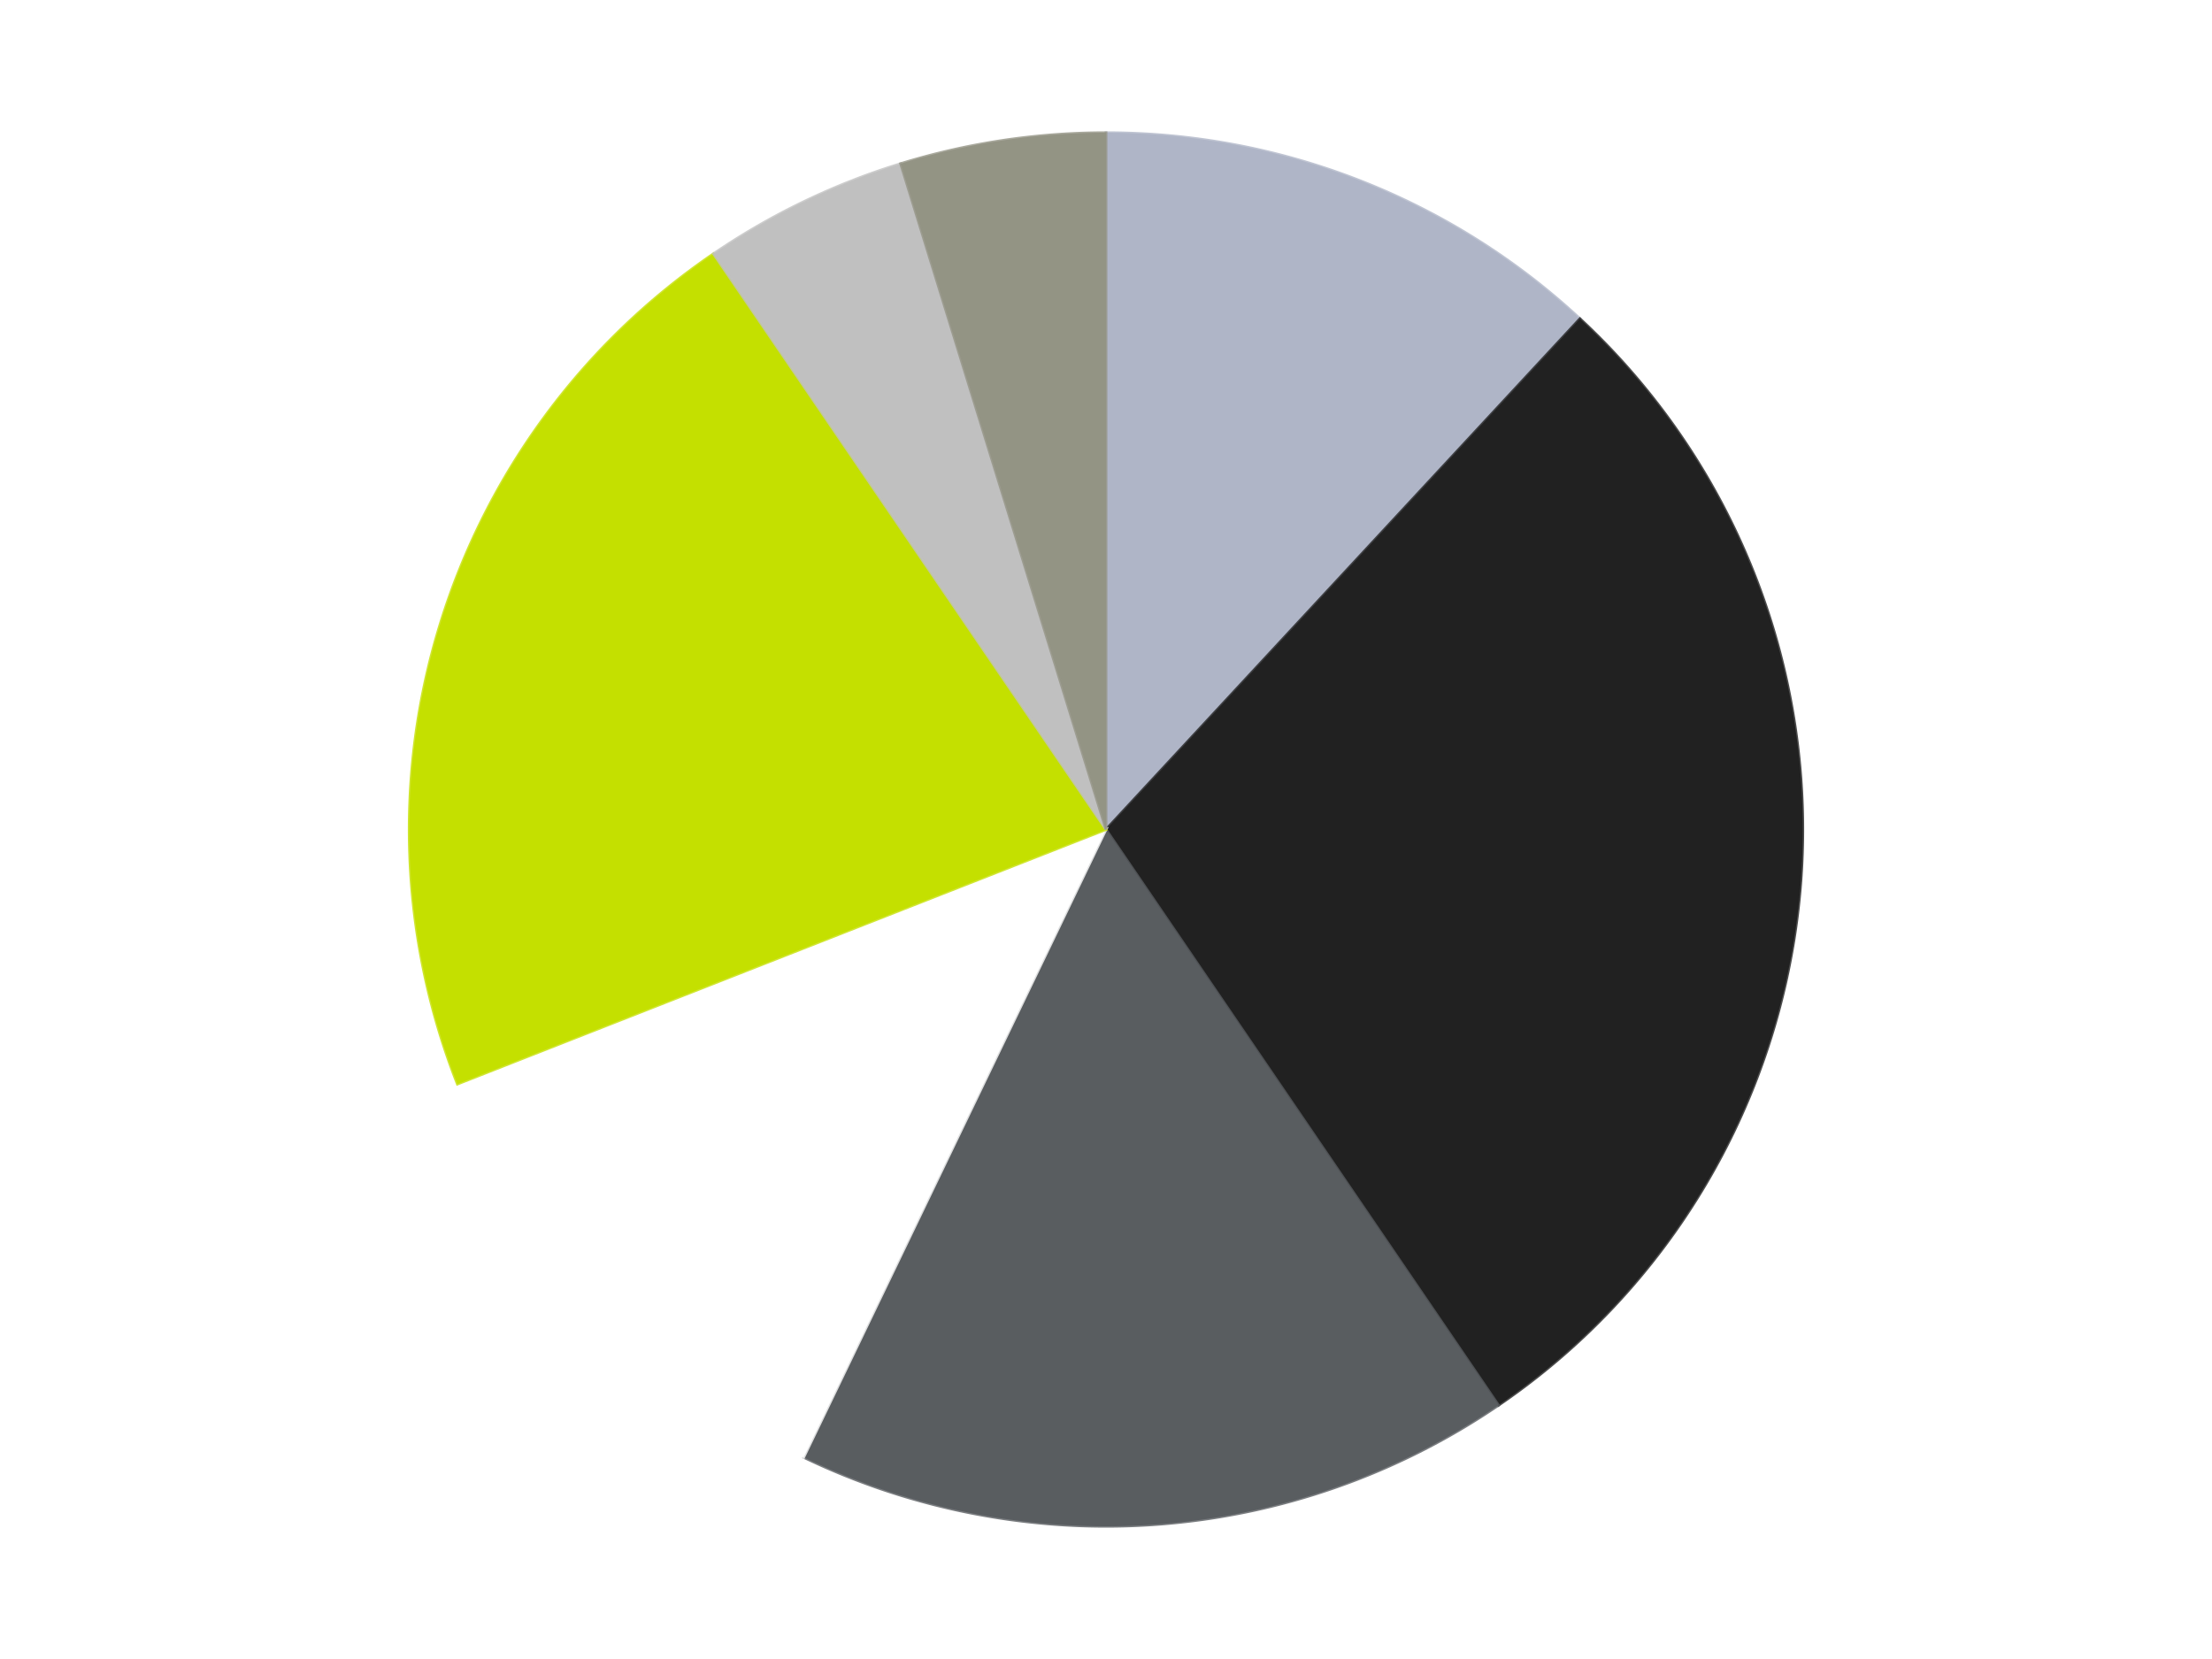 <?xml version='1.0' encoding='utf-8'?>
<svg xmlns="http://www.w3.org/2000/svg" xmlns:xlink="http://www.w3.org/1999/xlink" id="chart-ce43d8f9-8b7b-4e1e-9cba-5d48287e64b8" class="pygal-chart" viewBox="0 0 800 600"><!--Generated with pygal 3.0.4 (lxml) ©Kozea 2012-2016 on 2024-07-06--><!--http://pygal.org--><!--http://github.com/Kozea/pygal--><defs><style type="text/css">#chart-ce43d8f9-8b7b-4e1e-9cba-5d48287e64b8{-webkit-user-select:none;-webkit-font-smoothing:antialiased;font-family:Consolas,"Liberation Mono",Menlo,Courier,monospace}#chart-ce43d8f9-8b7b-4e1e-9cba-5d48287e64b8 .title{font-family:Consolas,"Liberation Mono",Menlo,Courier,monospace;font-size:16px}#chart-ce43d8f9-8b7b-4e1e-9cba-5d48287e64b8 .legends .legend text{font-family:Consolas,"Liberation Mono",Menlo,Courier,monospace;font-size:14px}#chart-ce43d8f9-8b7b-4e1e-9cba-5d48287e64b8 .axis text{font-family:Consolas,"Liberation Mono",Menlo,Courier,monospace;font-size:10px}#chart-ce43d8f9-8b7b-4e1e-9cba-5d48287e64b8 .axis text.major{font-family:Consolas,"Liberation Mono",Menlo,Courier,monospace;font-size:10px}#chart-ce43d8f9-8b7b-4e1e-9cba-5d48287e64b8 .text-overlay text.value{font-family:Consolas,"Liberation Mono",Menlo,Courier,monospace;font-size:16px}#chart-ce43d8f9-8b7b-4e1e-9cba-5d48287e64b8 .text-overlay text.label{font-family:Consolas,"Liberation Mono",Menlo,Courier,monospace;font-size:10px}#chart-ce43d8f9-8b7b-4e1e-9cba-5d48287e64b8 .tooltip{font-family:Consolas,"Liberation Mono",Menlo,Courier,monospace;font-size:14px}#chart-ce43d8f9-8b7b-4e1e-9cba-5d48287e64b8 text.no_data{font-family:Consolas,"Liberation Mono",Menlo,Courier,monospace;font-size:64px}
#chart-ce43d8f9-8b7b-4e1e-9cba-5d48287e64b8{background-color:transparent}#chart-ce43d8f9-8b7b-4e1e-9cba-5d48287e64b8 path,#chart-ce43d8f9-8b7b-4e1e-9cba-5d48287e64b8 line,#chart-ce43d8f9-8b7b-4e1e-9cba-5d48287e64b8 rect,#chart-ce43d8f9-8b7b-4e1e-9cba-5d48287e64b8 circle{-webkit-transition:150ms;-moz-transition:150ms;transition:150ms}#chart-ce43d8f9-8b7b-4e1e-9cba-5d48287e64b8 .graph &gt; .background{fill:transparent}#chart-ce43d8f9-8b7b-4e1e-9cba-5d48287e64b8 .plot &gt; .background{fill:transparent}#chart-ce43d8f9-8b7b-4e1e-9cba-5d48287e64b8 .graph{fill:rgba(0,0,0,.87)}#chart-ce43d8f9-8b7b-4e1e-9cba-5d48287e64b8 text.no_data{fill:rgba(0,0,0,1)}#chart-ce43d8f9-8b7b-4e1e-9cba-5d48287e64b8 .title{fill:rgba(0,0,0,1)}#chart-ce43d8f9-8b7b-4e1e-9cba-5d48287e64b8 .legends .legend text{fill:rgba(0,0,0,.87)}#chart-ce43d8f9-8b7b-4e1e-9cba-5d48287e64b8 .legends .legend:hover text{fill:rgba(0,0,0,1)}#chart-ce43d8f9-8b7b-4e1e-9cba-5d48287e64b8 .axis .line{stroke:rgba(0,0,0,1)}#chart-ce43d8f9-8b7b-4e1e-9cba-5d48287e64b8 .axis .guide.line{stroke:rgba(0,0,0,.54)}#chart-ce43d8f9-8b7b-4e1e-9cba-5d48287e64b8 .axis .major.line{stroke:rgba(0,0,0,.87)}#chart-ce43d8f9-8b7b-4e1e-9cba-5d48287e64b8 .axis text.major{fill:rgba(0,0,0,1)}#chart-ce43d8f9-8b7b-4e1e-9cba-5d48287e64b8 .axis.y .guides:hover .guide.line,#chart-ce43d8f9-8b7b-4e1e-9cba-5d48287e64b8 .line-graph .axis.x .guides:hover .guide.line,#chart-ce43d8f9-8b7b-4e1e-9cba-5d48287e64b8 .stackedline-graph .axis.x .guides:hover .guide.line,#chart-ce43d8f9-8b7b-4e1e-9cba-5d48287e64b8 .xy-graph .axis.x .guides:hover .guide.line{stroke:rgba(0,0,0,1)}#chart-ce43d8f9-8b7b-4e1e-9cba-5d48287e64b8 .axis .guides:hover text{fill:rgba(0,0,0,1)}#chart-ce43d8f9-8b7b-4e1e-9cba-5d48287e64b8 .reactive{fill-opacity:1.0;stroke-opacity:.8;stroke-width:1}#chart-ce43d8f9-8b7b-4e1e-9cba-5d48287e64b8 .ci{stroke:rgba(0,0,0,.87)}#chart-ce43d8f9-8b7b-4e1e-9cba-5d48287e64b8 .reactive.active,#chart-ce43d8f9-8b7b-4e1e-9cba-5d48287e64b8 .active .reactive{fill-opacity:0.6;stroke-opacity:.9;stroke-width:4}#chart-ce43d8f9-8b7b-4e1e-9cba-5d48287e64b8 .ci .reactive.active{stroke-width:1.5}#chart-ce43d8f9-8b7b-4e1e-9cba-5d48287e64b8 .series text{fill:rgba(0,0,0,1)}#chart-ce43d8f9-8b7b-4e1e-9cba-5d48287e64b8 .tooltip rect{fill:transparent;stroke:rgba(0,0,0,1);-webkit-transition:opacity 150ms;-moz-transition:opacity 150ms;transition:opacity 150ms}#chart-ce43d8f9-8b7b-4e1e-9cba-5d48287e64b8 .tooltip .label{fill:rgba(0,0,0,.87)}#chart-ce43d8f9-8b7b-4e1e-9cba-5d48287e64b8 .tooltip .label{fill:rgba(0,0,0,.87)}#chart-ce43d8f9-8b7b-4e1e-9cba-5d48287e64b8 .tooltip .legend{font-size:.8em;fill:rgba(0,0,0,.54)}#chart-ce43d8f9-8b7b-4e1e-9cba-5d48287e64b8 .tooltip .x_label{font-size:.6em;fill:rgba(0,0,0,1)}#chart-ce43d8f9-8b7b-4e1e-9cba-5d48287e64b8 .tooltip .xlink{font-size:.5em;text-decoration:underline}#chart-ce43d8f9-8b7b-4e1e-9cba-5d48287e64b8 .tooltip .value{font-size:1.5em}#chart-ce43d8f9-8b7b-4e1e-9cba-5d48287e64b8 .bound{font-size:.5em}#chart-ce43d8f9-8b7b-4e1e-9cba-5d48287e64b8 .max-value{font-size:.75em;fill:rgba(0,0,0,.54)}#chart-ce43d8f9-8b7b-4e1e-9cba-5d48287e64b8 .map-element{fill:transparent;stroke:rgba(0,0,0,.54) !important}#chart-ce43d8f9-8b7b-4e1e-9cba-5d48287e64b8 .map-element .reactive{fill-opacity:inherit;stroke-opacity:inherit}#chart-ce43d8f9-8b7b-4e1e-9cba-5d48287e64b8 .color-0,#chart-ce43d8f9-8b7b-4e1e-9cba-5d48287e64b8 .color-0 a:visited{stroke:#F44336;fill:#F44336}#chart-ce43d8f9-8b7b-4e1e-9cba-5d48287e64b8 .color-1,#chart-ce43d8f9-8b7b-4e1e-9cba-5d48287e64b8 .color-1 a:visited{stroke:#3F51B5;fill:#3F51B5}#chart-ce43d8f9-8b7b-4e1e-9cba-5d48287e64b8 .color-2,#chart-ce43d8f9-8b7b-4e1e-9cba-5d48287e64b8 .color-2 a:visited{stroke:#009688;fill:#009688}#chart-ce43d8f9-8b7b-4e1e-9cba-5d48287e64b8 .color-3,#chart-ce43d8f9-8b7b-4e1e-9cba-5d48287e64b8 .color-3 a:visited{stroke:#FFC107;fill:#FFC107}#chart-ce43d8f9-8b7b-4e1e-9cba-5d48287e64b8 .color-4,#chart-ce43d8f9-8b7b-4e1e-9cba-5d48287e64b8 .color-4 a:visited{stroke:#FF5722;fill:#FF5722}#chart-ce43d8f9-8b7b-4e1e-9cba-5d48287e64b8 .color-5,#chart-ce43d8f9-8b7b-4e1e-9cba-5d48287e64b8 .color-5 a:visited{stroke:#9C27B0;fill:#9C27B0}#chart-ce43d8f9-8b7b-4e1e-9cba-5d48287e64b8 .color-6,#chart-ce43d8f9-8b7b-4e1e-9cba-5d48287e64b8 .color-6 a:visited{stroke:#03A9F4;fill:#03A9F4}#chart-ce43d8f9-8b7b-4e1e-9cba-5d48287e64b8 .text-overlay .color-0 text{fill:black}#chart-ce43d8f9-8b7b-4e1e-9cba-5d48287e64b8 .text-overlay .color-1 text{fill:black}#chart-ce43d8f9-8b7b-4e1e-9cba-5d48287e64b8 .text-overlay .color-2 text{fill:black}#chart-ce43d8f9-8b7b-4e1e-9cba-5d48287e64b8 .text-overlay .color-3 text{fill:black}#chart-ce43d8f9-8b7b-4e1e-9cba-5d48287e64b8 .text-overlay .color-4 text{fill:black}#chart-ce43d8f9-8b7b-4e1e-9cba-5d48287e64b8 .text-overlay .color-5 text{fill:black}#chart-ce43d8f9-8b7b-4e1e-9cba-5d48287e64b8 .text-overlay .color-6 text{fill:black}
#chart-ce43d8f9-8b7b-4e1e-9cba-5d48287e64b8 text.no_data{text-anchor:middle}#chart-ce43d8f9-8b7b-4e1e-9cba-5d48287e64b8 .guide.line{fill:none}#chart-ce43d8f9-8b7b-4e1e-9cba-5d48287e64b8 .centered{text-anchor:middle}#chart-ce43d8f9-8b7b-4e1e-9cba-5d48287e64b8 .title{text-anchor:middle}#chart-ce43d8f9-8b7b-4e1e-9cba-5d48287e64b8 .legends .legend text{fill-opacity:1}#chart-ce43d8f9-8b7b-4e1e-9cba-5d48287e64b8 .axis.x text{text-anchor:middle}#chart-ce43d8f9-8b7b-4e1e-9cba-5d48287e64b8 .axis.x:not(.web) text[transform]{text-anchor:start}#chart-ce43d8f9-8b7b-4e1e-9cba-5d48287e64b8 .axis.x:not(.web) text[transform].backwards{text-anchor:end}#chart-ce43d8f9-8b7b-4e1e-9cba-5d48287e64b8 .axis.y text{text-anchor:end}#chart-ce43d8f9-8b7b-4e1e-9cba-5d48287e64b8 .axis.y text[transform].backwards{text-anchor:start}#chart-ce43d8f9-8b7b-4e1e-9cba-5d48287e64b8 .axis.y2 text{text-anchor:start}#chart-ce43d8f9-8b7b-4e1e-9cba-5d48287e64b8 .axis.y2 text[transform].backwards{text-anchor:end}#chart-ce43d8f9-8b7b-4e1e-9cba-5d48287e64b8 .axis .guide.line{stroke-dasharray:4,4;stroke:black}#chart-ce43d8f9-8b7b-4e1e-9cba-5d48287e64b8 .axis .major.guide.line{stroke-dasharray:6,6;stroke:black}#chart-ce43d8f9-8b7b-4e1e-9cba-5d48287e64b8 .horizontal .axis.y .guide.line,#chart-ce43d8f9-8b7b-4e1e-9cba-5d48287e64b8 .horizontal .axis.y2 .guide.line,#chart-ce43d8f9-8b7b-4e1e-9cba-5d48287e64b8 .vertical .axis.x .guide.line{opacity:0}#chart-ce43d8f9-8b7b-4e1e-9cba-5d48287e64b8 .horizontal .axis.always_show .guide.line,#chart-ce43d8f9-8b7b-4e1e-9cba-5d48287e64b8 .vertical .axis.always_show .guide.line{opacity:1 !important}#chart-ce43d8f9-8b7b-4e1e-9cba-5d48287e64b8 .axis.y .guides:hover .guide.line,#chart-ce43d8f9-8b7b-4e1e-9cba-5d48287e64b8 .axis.y2 .guides:hover .guide.line,#chart-ce43d8f9-8b7b-4e1e-9cba-5d48287e64b8 .axis.x .guides:hover .guide.line{opacity:1}#chart-ce43d8f9-8b7b-4e1e-9cba-5d48287e64b8 .axis .guides:hover text{opacity:1}#chart-ce43d8f9-8b7b-4e1e-9cba-5d48287e64b8 .nofill{fill:none}#chart-ce43d8f9-8b7b-4e1e-9cba-5d48287e64b8 .subtle-fill{fill-opacity:.2}#chart-ce43d8f9-8b7b-4e1e-9cba-5d48287e64b8 .dot{stroke-width:1px;fill-opacity:1;stroke-opacity:1}#chart-ce43d8f9-8b7b-4e1e-9cba-5d48287e64b8 .dot.active{stroke-width:5px}#chart-ce43d8f9-8b7b-4e1e-9cba-5d48287e64b8 .dot.negative{fill:transparent}#chart-ce43d8f9-8b7b-4e1e-9cba-5d48287e64b8 text,#chart-ce43d8f9-8b7b-4e1e-9cba-5d48287e64b8 tspan{stroke:none !important}#chart-ce43d8f9-8b7b-4e1e-9cba-5d48287e64b8 .series text.active{opacity:1}#chart-ce43d8f9-8b7b-4e1e-9cba-5d48287e64b8 .tooltip rect{fill-opacity:.95;stroke-width:.5}#chart-ce43d8f9-8b7b-4e1e-9cba-5d48287e64b8 .tooltip text{fill-opacity:1}#chart-ce43d8f9-8b7b-4e1e-9cba-5d48287e64b8 .showable{visibility:hidden}#chart-ce43d8f9-8b7b-4e1e-9cba-5d48287e64b8 .showable.shown{visibility:visible}#chart-ce43d8f9-8b7b-4e1e-9cba-5d48287e64b8 .gauge-background{fill:rgba(229,229,229,1);stroke:none}#chart-ce43d8f9-8b7b-4e1e-9cba-5d48287e64b8 .bg-lines{stroke:transparent;stroke-width:2px}</style><script type="text/javascript">window.pygal = window.pygal || {};window.pygal.config = window.pygal.config || {};window.pygal.config['ce43d8f9-8b7b-4e1e-9cba-5d48287e64b8'] = {"allow_interruptions": false, "box_mode": "extremes", "classes": ["pygal-chart"], "css": ["file://style.css", "file://graph.css"], "defs": [], "disable_xml_declaration": false, "dots_size": 2.5, "dynamic_print_values": false, "explicit_size": false, "fill": false, "force_uri_protocol": "https", "formatter": null, "half_pie": false, "height": 600, "include_x_axis": false, "inner_radius": 0, "interpolate": null, "interpolation_parameters": {}, "interpolation_precision": 250, "inverse_y_axis": false, "js": ["//kozea.github.io/pygal.js/2.0.x/pygal-tooltips.min.js"], "legend_at_bottom": false, "legend_at_bottom_columns": null, "legend_box_size": 12, "logarithmic": false, "margin": 20, "margin_bottom": null, "margin_left": null, "margin_right": null, "margin_top": null, "max_scale": 16, "min_scale": 4, "missing_value_fill_truncation": "x", "no_data_text": "No data", "no_prefix": false, "order_min": null, "pretty_print": false, "print_labels": false, "print_values": false, "print_values_position": "center", "print_zeroes": true, "range": null, "rounded_bars": null, "secondary_range": null, "show_dots": true, "show_legend": false, "show_minor_x_labels": true, "show_minor_y_labels": true, "show_only_major_dots": false, "show_x_guides": false, "show_x_labels": true, "show_y_guides": true, "show_y_labels": true, "spacing": 10, "stack_from_top": false, "strict": false, "stroke": true, "stroke_style": null, "style": {"background": "transparent", "ci_colors": [], "colors": ["#F44336", "#3F51B5", "#009688", "#FFC107", "#FF5722", "#9C27B0", "#03A9F4", "#8BC34A", "#FF9800", "#E91E63", "#2196F3", "#4CAF50", "#FFEB3B", "#673AB7", "#00BCD4", "#CDDC39", "#9E9E9E", "#607D8B"], "dot_opacity": "1", "font_family": "Consolas, \"Liberation Mono\", Menlo, Courier, monospace", "foreground": "rgba(0, 0, 0, .87)", "foreground_strong": "rgba(0, 0, 0, 1)", "foreground_subtle": "rgba(0, 0, 0, .54)", "guide_stroke_color": "black", "guide_stroke_dasharray": "4,4", "label_font_family": "Consolas, \"Liberation Mono\", Menlo, Courier, monospace", "label_font_size": 10, "legend_font_family": "Consolas, \"Liberation Mono\", Menlo, Courier, monospace", "legend_font_size": 14, "major_guide_stroke_color": "black", "major_guide_stroke_dasharray": "6,6", "major_label_font_family": "Consolas, \"Liberation Mono\", Menlo, Courier, monospace", "major_label_font_size": 10, "no_data_font_family": "Consolas, \"Liberation Mono\", Menlo, Courier, monospace", "no_data_font_size": 64, "opacity": "1.0", "opacity_hover": "0.6", "plot_background": "transparent", "stroke_opacity": ".8", "stroke_opacity_hover": ".9", "stroke_width": "1", "stroke_width_hover": "4", "title_font_family": "Consolas, \"Liberation Mono\", Menlo, Courier, monospace", "title_font_size": 16, "tooltip_font_family": "Consolas, \"Liberation Mono\", Menlo, Courier, monospace", "tooltip_font_size": 14, "transition": "150ms", "value_background": "rgba(229, 229, 229, 1)", "value_colors": [], "value_font_family": "Consolas, \"Liberation Mono\", Menlo, Courier, monospace", "value_font_size": 16, "value_label_font_family": "Consolas, \"Liberation Mono\", Menlo, Courier, monospace", "value_label_font_size": 10}, "title": null, "tooltip_border_radius": 0, "tooltip_fancy_mode": true, "truncate_label": null, "truncate_legend": null, "width": 800, "x_label_rotation": 0, "x_labels": null, "x_labels_major": null, "x_labels_major_count": null, "x_labels_major_every": null, "x_title": null, "xrange": null, "y_label_rotation": 0, "y_labels": null, "y_labels_major": null, "y_labels_major_count": null, "y_labels_major_every": null, "y_title": null, "zero": 0, "legends": ["Light Bluish Gray", "Black", "Dark Bluish Gray", "White", "Lime", "Metallic Silver", "Trans-Black"]}</script><script type="text/javascript" xlink:href="https://kozea.github.io/pygal.js/2.0.x/pygal-tooltips.min.js"/></defs><title>Pygal</title><g class="graph pie-graph vertical"><rect x="0" y="0" width="800" height="600" class="background"/><g transform="translate(20, 20)" class="plot"><rect x="0" y="0" width="760" height="560" class="background"/><g class="series serie-0 color-0"><g class="slices"><g class="slice" style="fill: #AFB5C7; stroke: #AFB5C7"><path d="M380 28 A252 252 0 0 1 551.404 95.271 L380 280 A0 0 0 0 0 380 280 z" class="slice reactive tooltip-trigger"/><desc class="value">5</desc><desc class="x centered">426.0329690701658</desc><desc class="y centered">162.70990767083026</desc></g></g></g><g class="series serie-1 color-1"><g class="slices"><g class="slice" style="fill: #212121; stroke: #212121"><path d="M551.404 95.271 A252 252 0 0 1 521.957 488.212 L380 280 A0 0 0 0 0 380 280 z" class="slice reactive tooltip-trigger"/><desc class="value">12</desc><desc class="x centered">505.64767844482867</desc><desc class="y centered">289.41599179188944</desc></g></g></g><g class="series serie-2 color-2"><g class="slices"><g class="slice" style="fill: #595D60; stroke: #595D60"><path d="M521.957 488.212 A252 252 0 0 1 270.661 507.044 L380 280 A0 0 0 0 0 380 280 z" class="slice reactive tooltip-trigger"/><desc class="value">7</desc><desc class="x centered">389.4159917918895</desc><desc class="y centered">405.64767844482867</desc></g></g></g><g class="series serie-3 color-3"><g class="slices"><g class="slice" style="fill: #FFFFFF; stroke: #FFFFFF"><path d="M270.661 507.044 A252 252 0 0 1 145.42 372.066 L380 280 A0 0 0 0 0 380 280 z" class="slice reactive tooltip-trigger"/><desc class="value">5</desc><desc class="x centered">287.6354641494419</desc><desc class="y centered">365.70176495913586</desc></g></g></g><g class="series serie-4 color-4"><g class="slices"><g class="slice" style="fill: #C4E000; stroke: #C4E000"><path d="M145.42 372.066 A252 252 0 0 1 238.043 71.788 L380 280 A0 0 0 0 0 380 280 z" class="slice reactive tooltip-trigger"/><desc class="value">9</desc><desc class="x centered">259.5978264709463</desc><desc class="y centered">242.86084802422607</desc></g></g></g><g class="series serie-5 color-5"><g class="slices"><g class="slice" style="fill: #C0C0C0; stroke: #C0C0C0"><path d="M238.043 71.788 A252 252 0 0 1 305.722 39.196 L380 280 A0 0 0 0 0 380 280 z" class="slice reactive tooltip-trigger"/><desc class="value">2</desc><desc class="x centered">325.33064887118763</desc><desc class="y centered">166.4779226442952</desc></g></g></g><g class="series serie-6 color-6"><g class="slices"><g class="slice" style="fill: #939484; stroke: #939484"><path d="M305.722 39.196 A252 252 0 0 1 380 28 L380 280 A0 0 0 0 0 380 280 z" class="slice reactive tooltip-trigger"/><desc class="value">2</desc><desc class="x centered">361.22067446180205</desc><desc class="y centered">155.40731589563381</desc></g></g></g></g><g class="titles"/><g transform="translate(20, 20)" class="plot overlay"><g class="series serie-0 color-0"/><g class="series serie-1 color-1"/><g class="series serie-2 color-2"/><g class="series serie-3 color-3"/><g class="series serie-4 color-4"/><g class="series serie-5 color-5"/><g class="series serie-6 color-6"/></g><g transform="translate(20, 20)" class="plot text-overlay"><g class="series serie-0 color-0"/><g class="series serie-1 color-1"/><g class="series serie-2 color-2"/><g class="series serie-3 color-3"/><g class="series serie-4 color-4"/><g class="series serie-5 color-5"/><g class="series serie-6 color-6"/></g><g transform="translate(20, 20)" class="plot tooltip-overlay"><g transform="translate(0 0)" style="opacity: 0" class="tooltip"><rect rx="0" ry="0" width="0" height="0" class="tooltip-box"/><g class="text"/></g></g></g></svg>